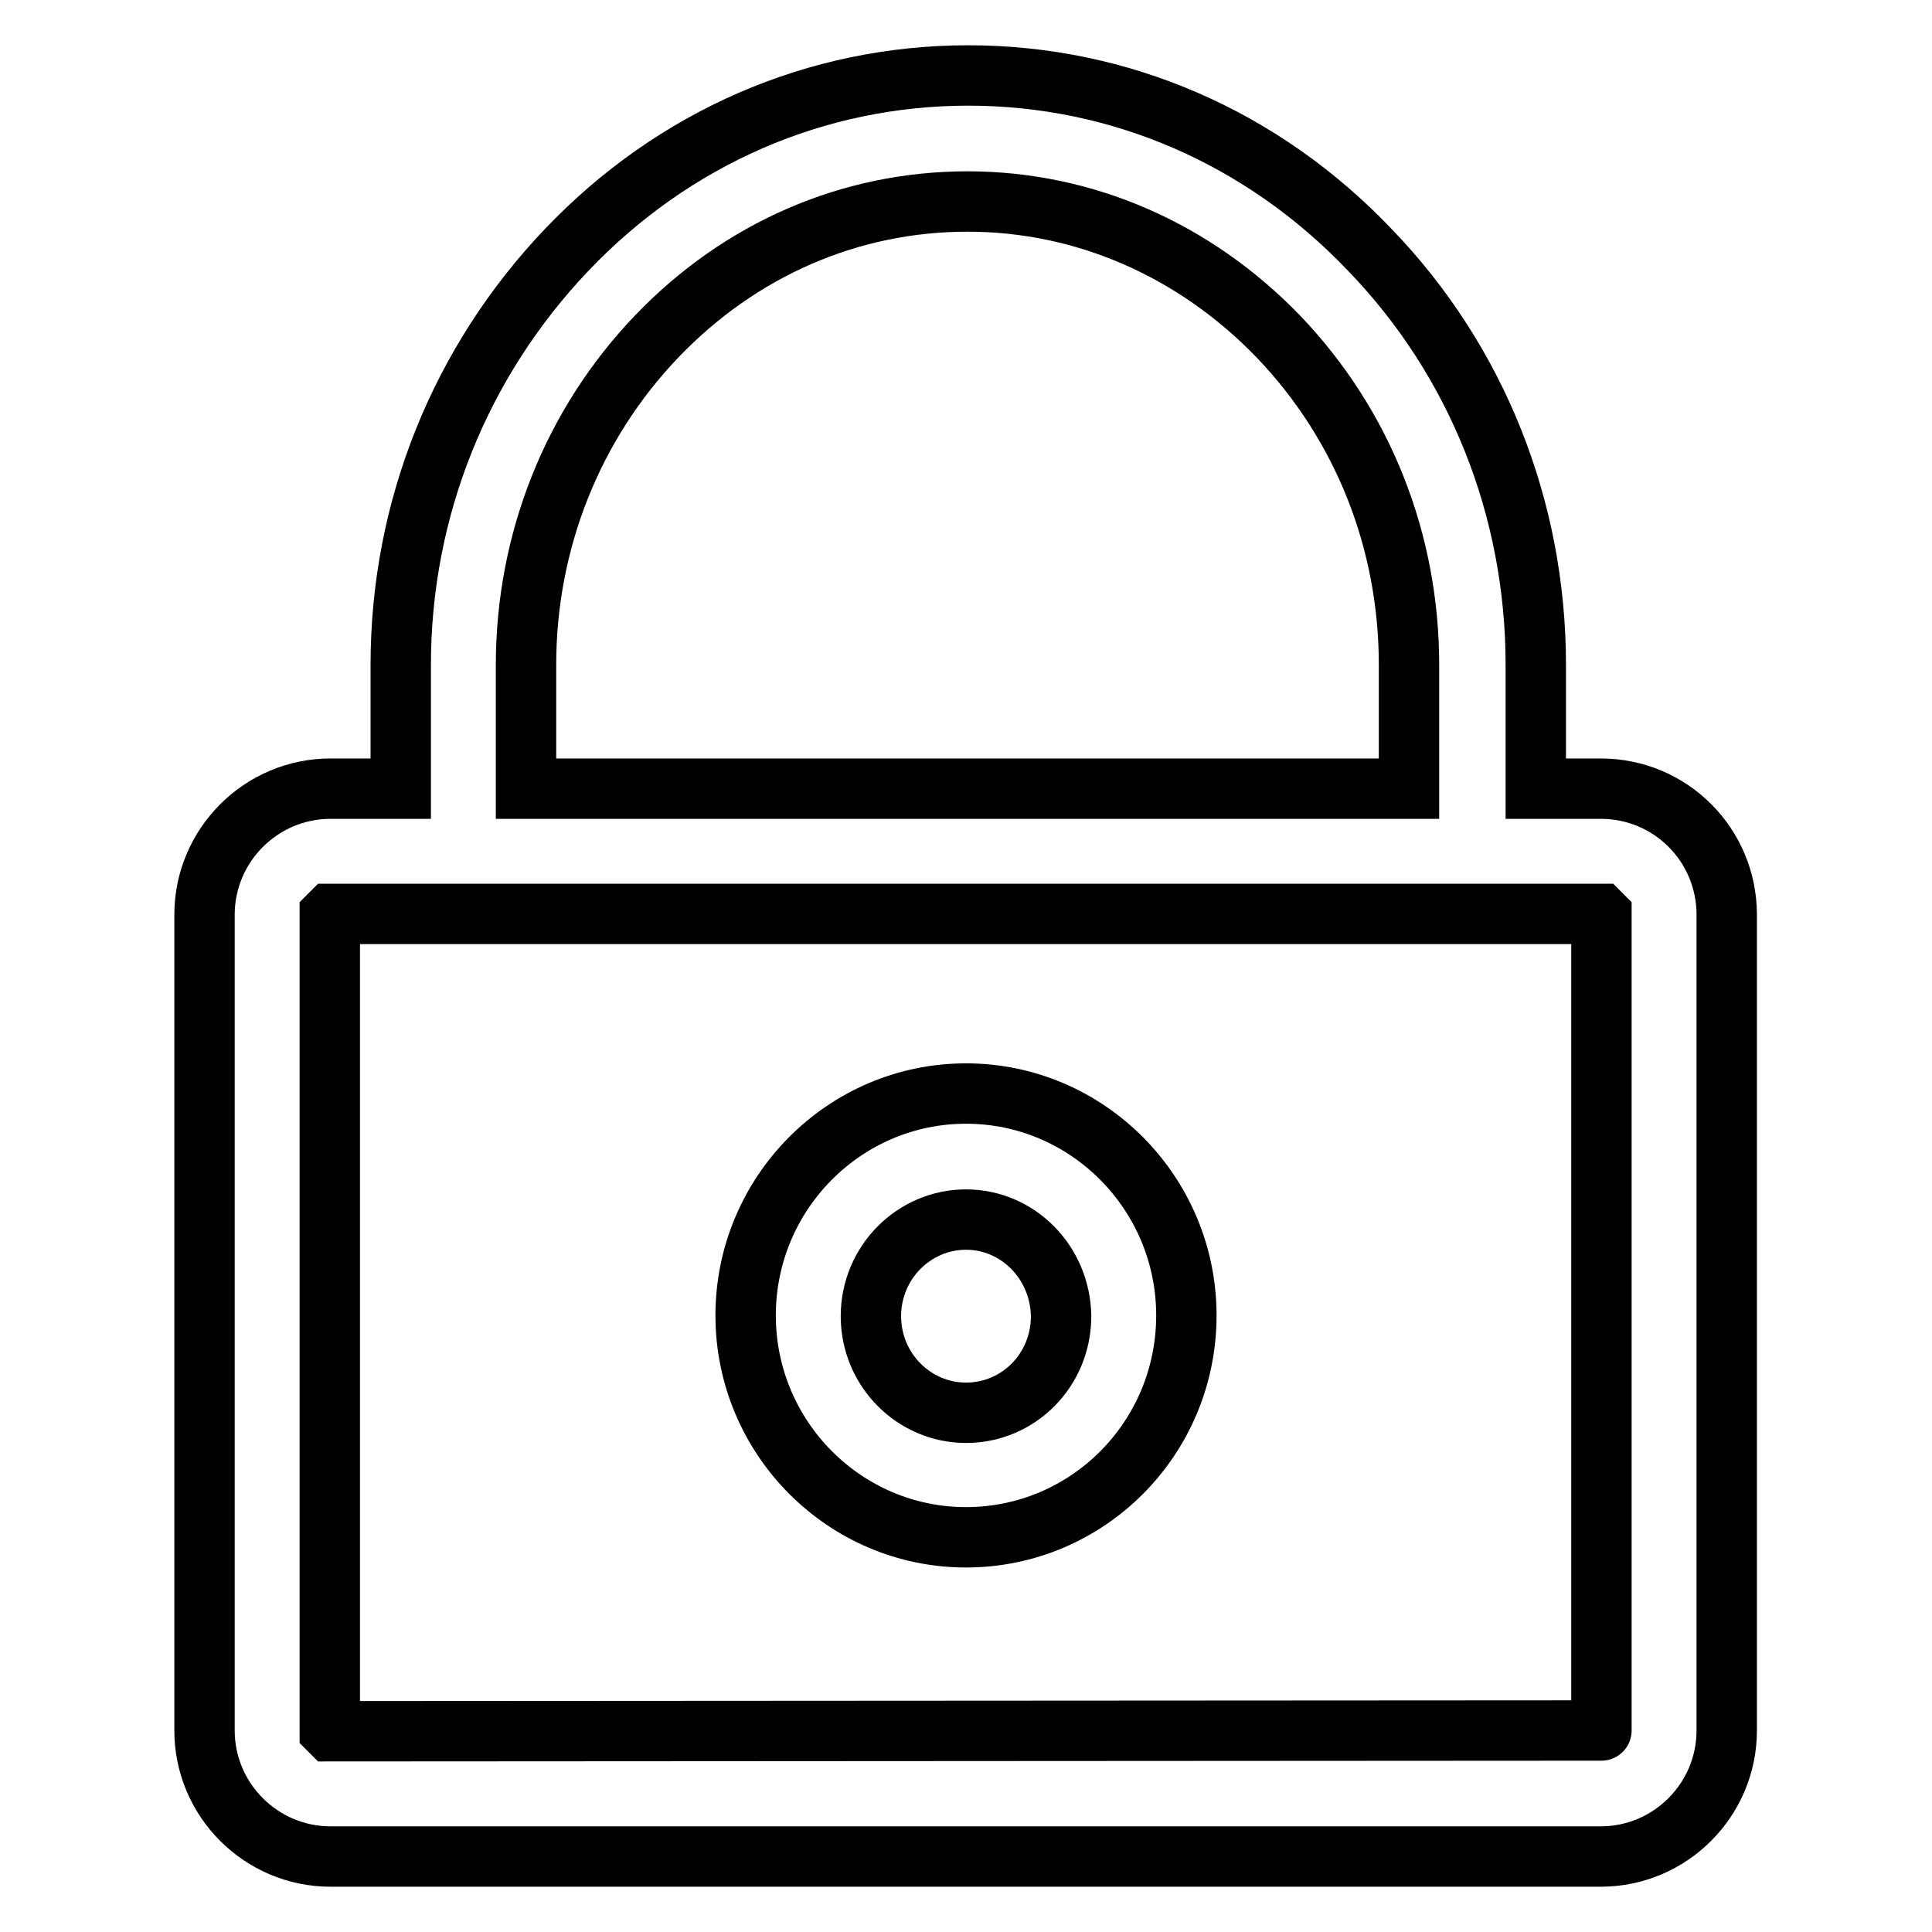 <?xml version="1.0" encoding="utf-8"?>
<!-- Svg Vector Icons : http://www.onlinewebfonts.com/icon -->
<!DOCTYPE svg PUBLIC "-//W3C//DTD SVG 1.1//EN" "http://www.w3.org/Graphics/SVG/1.1/DTD/svg11.dtd">
<svg version="1.1" xmlns="http://www.w3.org/2000/svg" xmlns:xlink="http://www.w3.org/1999/xlink" x="0px" y="0px" viewBox="0 0 256 256" enable-background="new 0 0 256 256" xml:space="preserve">
<g> <path stroke-width="8" fill-opacity="0" stroke="#000000"  d="M128,203.7c-16.1,0-29.2-13.2-29.2-29.4c0-16.2,13.1-29.4,29.2-29.4c16.1,0,29.2,13.2,29.2,29.4 C157.2,190.6,144.1,203.7,128,203.7z M128,161.6c-6.9,0-12.6,5.7-12.6,12.8c0,7.1,5.7,12.8,12.6,12.8c7,0,12.6-5.7,12.6-12.8 C140.5,167.3,134.9,161.6,128,161.6z M212.1,104.5h-8.6V88.1c0-20.7-7.8-40.3-22-55C167.3,18.2,148.4,10,128.3,10 c-20.1,0-39,8.2-53.2,23.1c-14.1,14.8-22,34.3-22,55v16.4h-9.3c-9.2,0-16.7,7.5-16.7,16.7v108.1c0,9.2,7.5,16.7,16.7,16.7h168.3 c9.2,0,16.7-7.5,16.7-16.7V121.2C228.8,112,221.4,104.5,212.1,104.5z M69.7,88.1c0-16.4,6.2-31.9,17.3-43.5 c11.1-11.6,25.7-17.9,41.2-17.9c15.5,0,30.1,6.4,41.2,17.9c11.2,11.7,17.3,27.1,17.3,43.5v16.4H69.7V88.1z M212.2,229.3 C212.2,229.4,212.2,229.4,212.2,229.3C212.2,229.4,212.2,229.4,212.2,229.3L212.2,229.3l-168.4,0.1c0,0,0,0,0,0l0,0 c0,0-0.1-0.1-0.1-0.1v0V121.2c0,0,0,0,0,0c0,0,0.1-0.1,0.1-0.1h0h168.3c0,0,0,0,0,0l0,0c0,0,0.1,0.1,0.1,0.1v0V229.3z"/></g>
</svg>